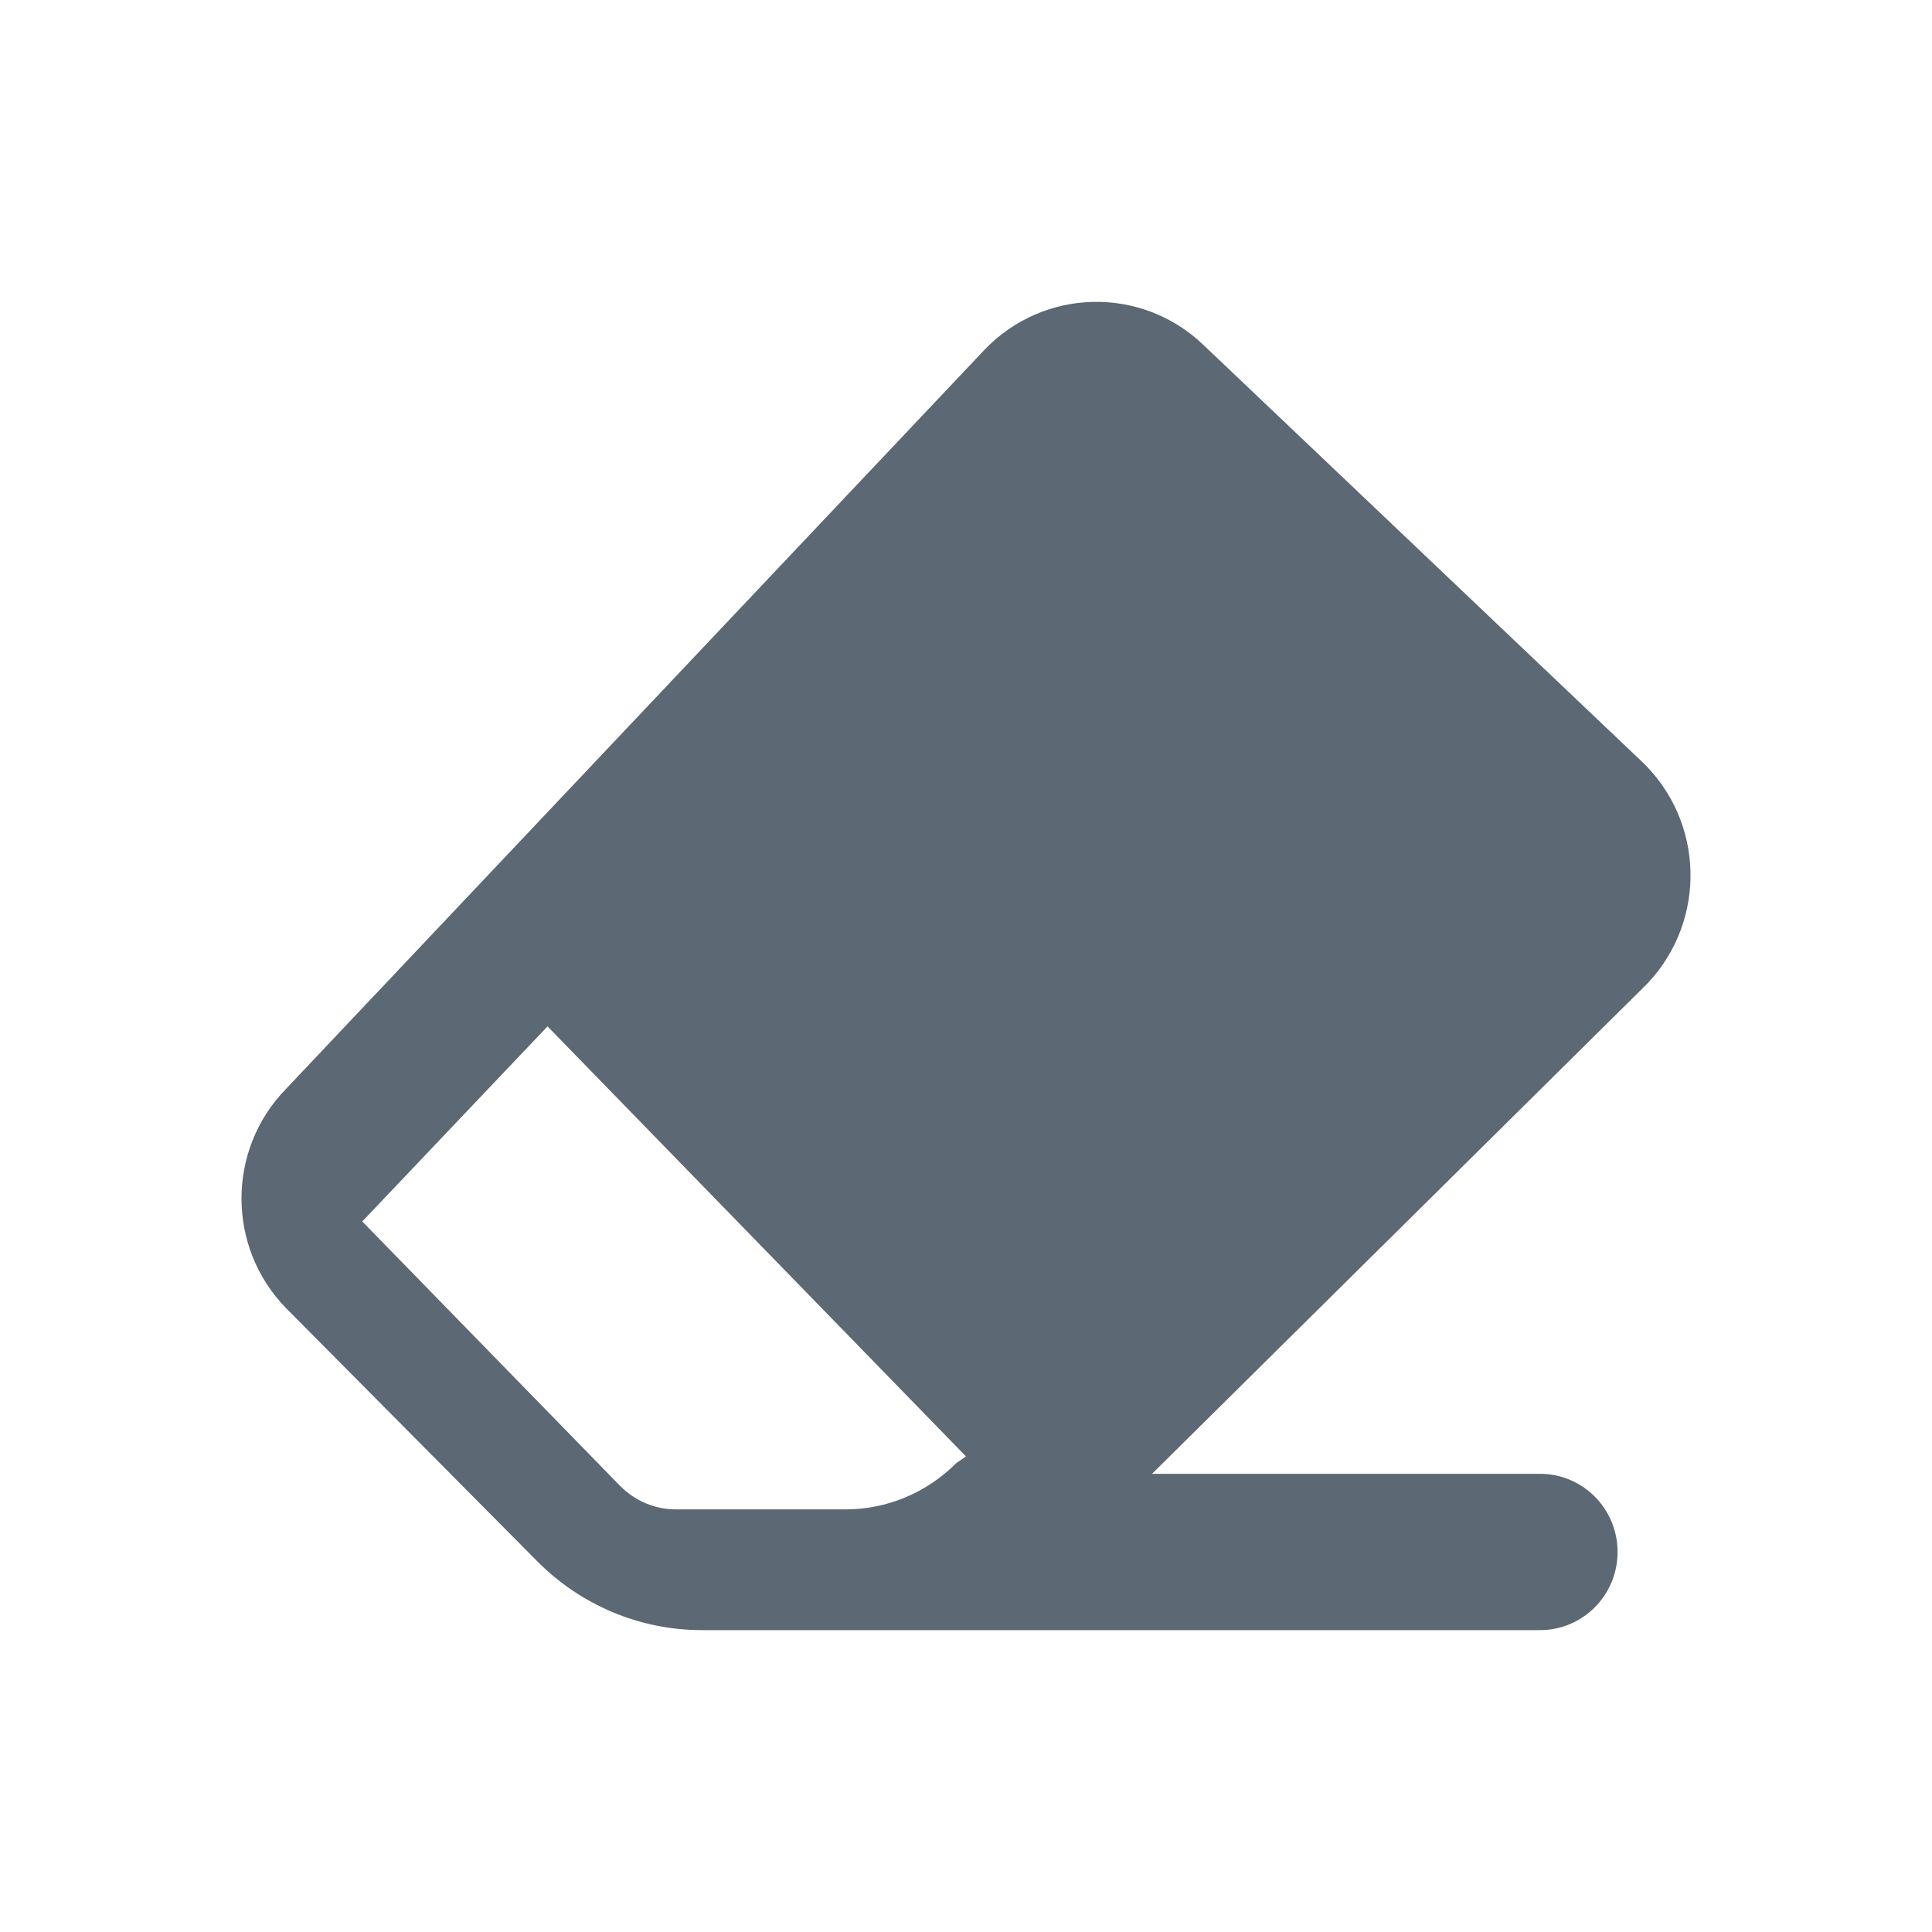 <?xml version="1.0" encoding="UTF-8"?>
<svg width="32px" height="32px" viewBox="0 0 32 32" version="1.1" xmlns="http://www.w3.org/2000/svg" xmlns:xlink="http://www.w3.org/1999/xlink">
    <title>图标/32*32/橡皮擦</title>
    <g id="规范" stroke="none" stroke-width="1" fill="none" fill-rule="evenodd">
        <g id="扫描_图标/状态示例" transform="translate(-775, -509)">
            <g id="图标/32*32/橡皮擦" transform="translate(775, 509)">
                <rect id="矩形" opacity="0.532" x="0" y="0" width="32" height="32"></rect>
                <path d="M27.192,12.612 L19.928,5.709 C18.9,4.729 17.282,4.77 16.302,5.798 L4.735,18.038 C3.755,19.044 3.755,20.657 4.735,21.664 L8.899,25.86 C9.622,26.589 10.602,27 11.623,27 L25.507,27 C26.217,27 26.792,26.421 26.792,25.705 C26.792,24.99 26.217,24.411 25.507,24.411 L19.081,24.411 L27.219,16.357 L27.297,16.278 L27.3,16.275 C28.274,15.231 28.226,13.594 27.192,12.612 Z M15.842,24.231 C15.35,24.725 14.688,25.003 13.996,25 L11.203,25 C10.852,25.003 10.517,24.861 10.268,24.608 L6,20.231 L9.069,17 L16,24.123 L15.842,24.231 L15.842,24.231 Z" id="形状" fill="#5C6873" fill-rule="nonzero"></path>
            </g>
        </g>
    </g>
</svg>